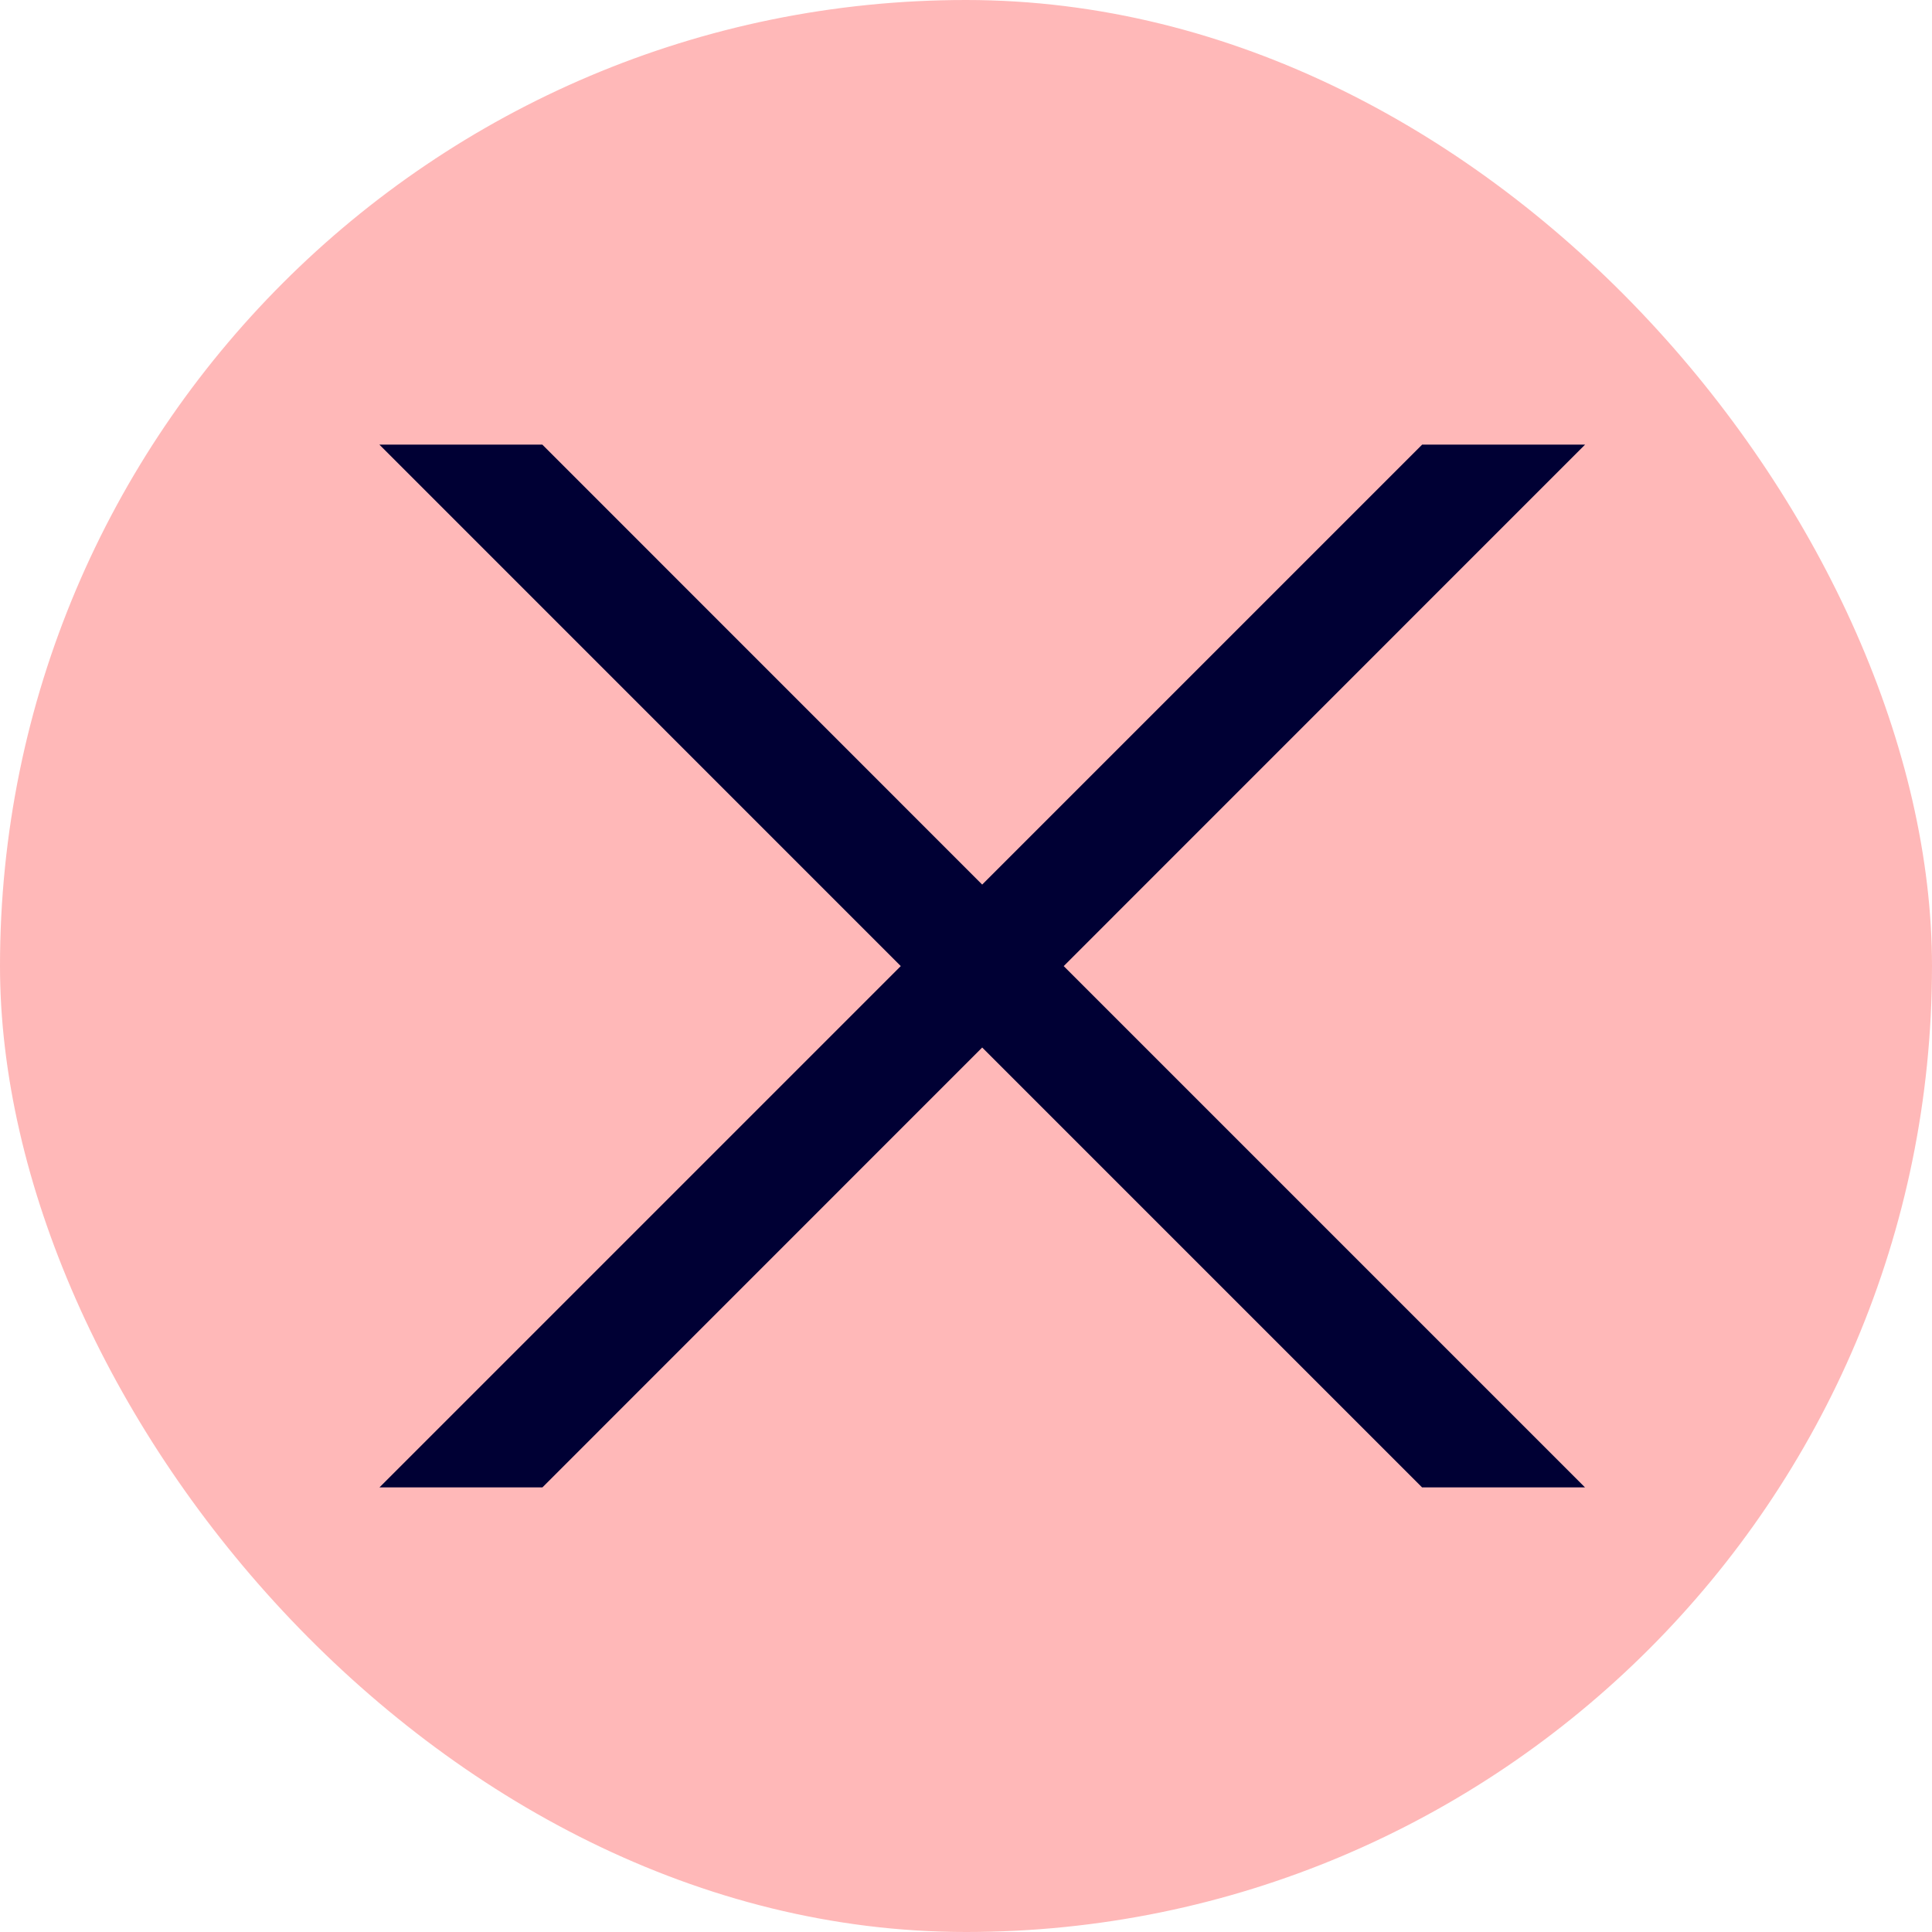 <svg width="21" height="21" viewBox="0 0 21 21" fill="none" xmlns="http://www.w3.org/2000/svg">
<rect width="21" height="21" rx="10.5" fill="#FFB8B8"/>
<path fill-rule="evenodd" clip-rule="evenodd" d="M5.895 4.833H4.124L9.791 10.501L4.125 16.167H5.896L10.676 11.386L15.457 16.167H17.228L11.562 10.501L17.229 4.833H15.458L10.676 9.615L5.895 4.833Z" fill="#000034"/>
</svg>
